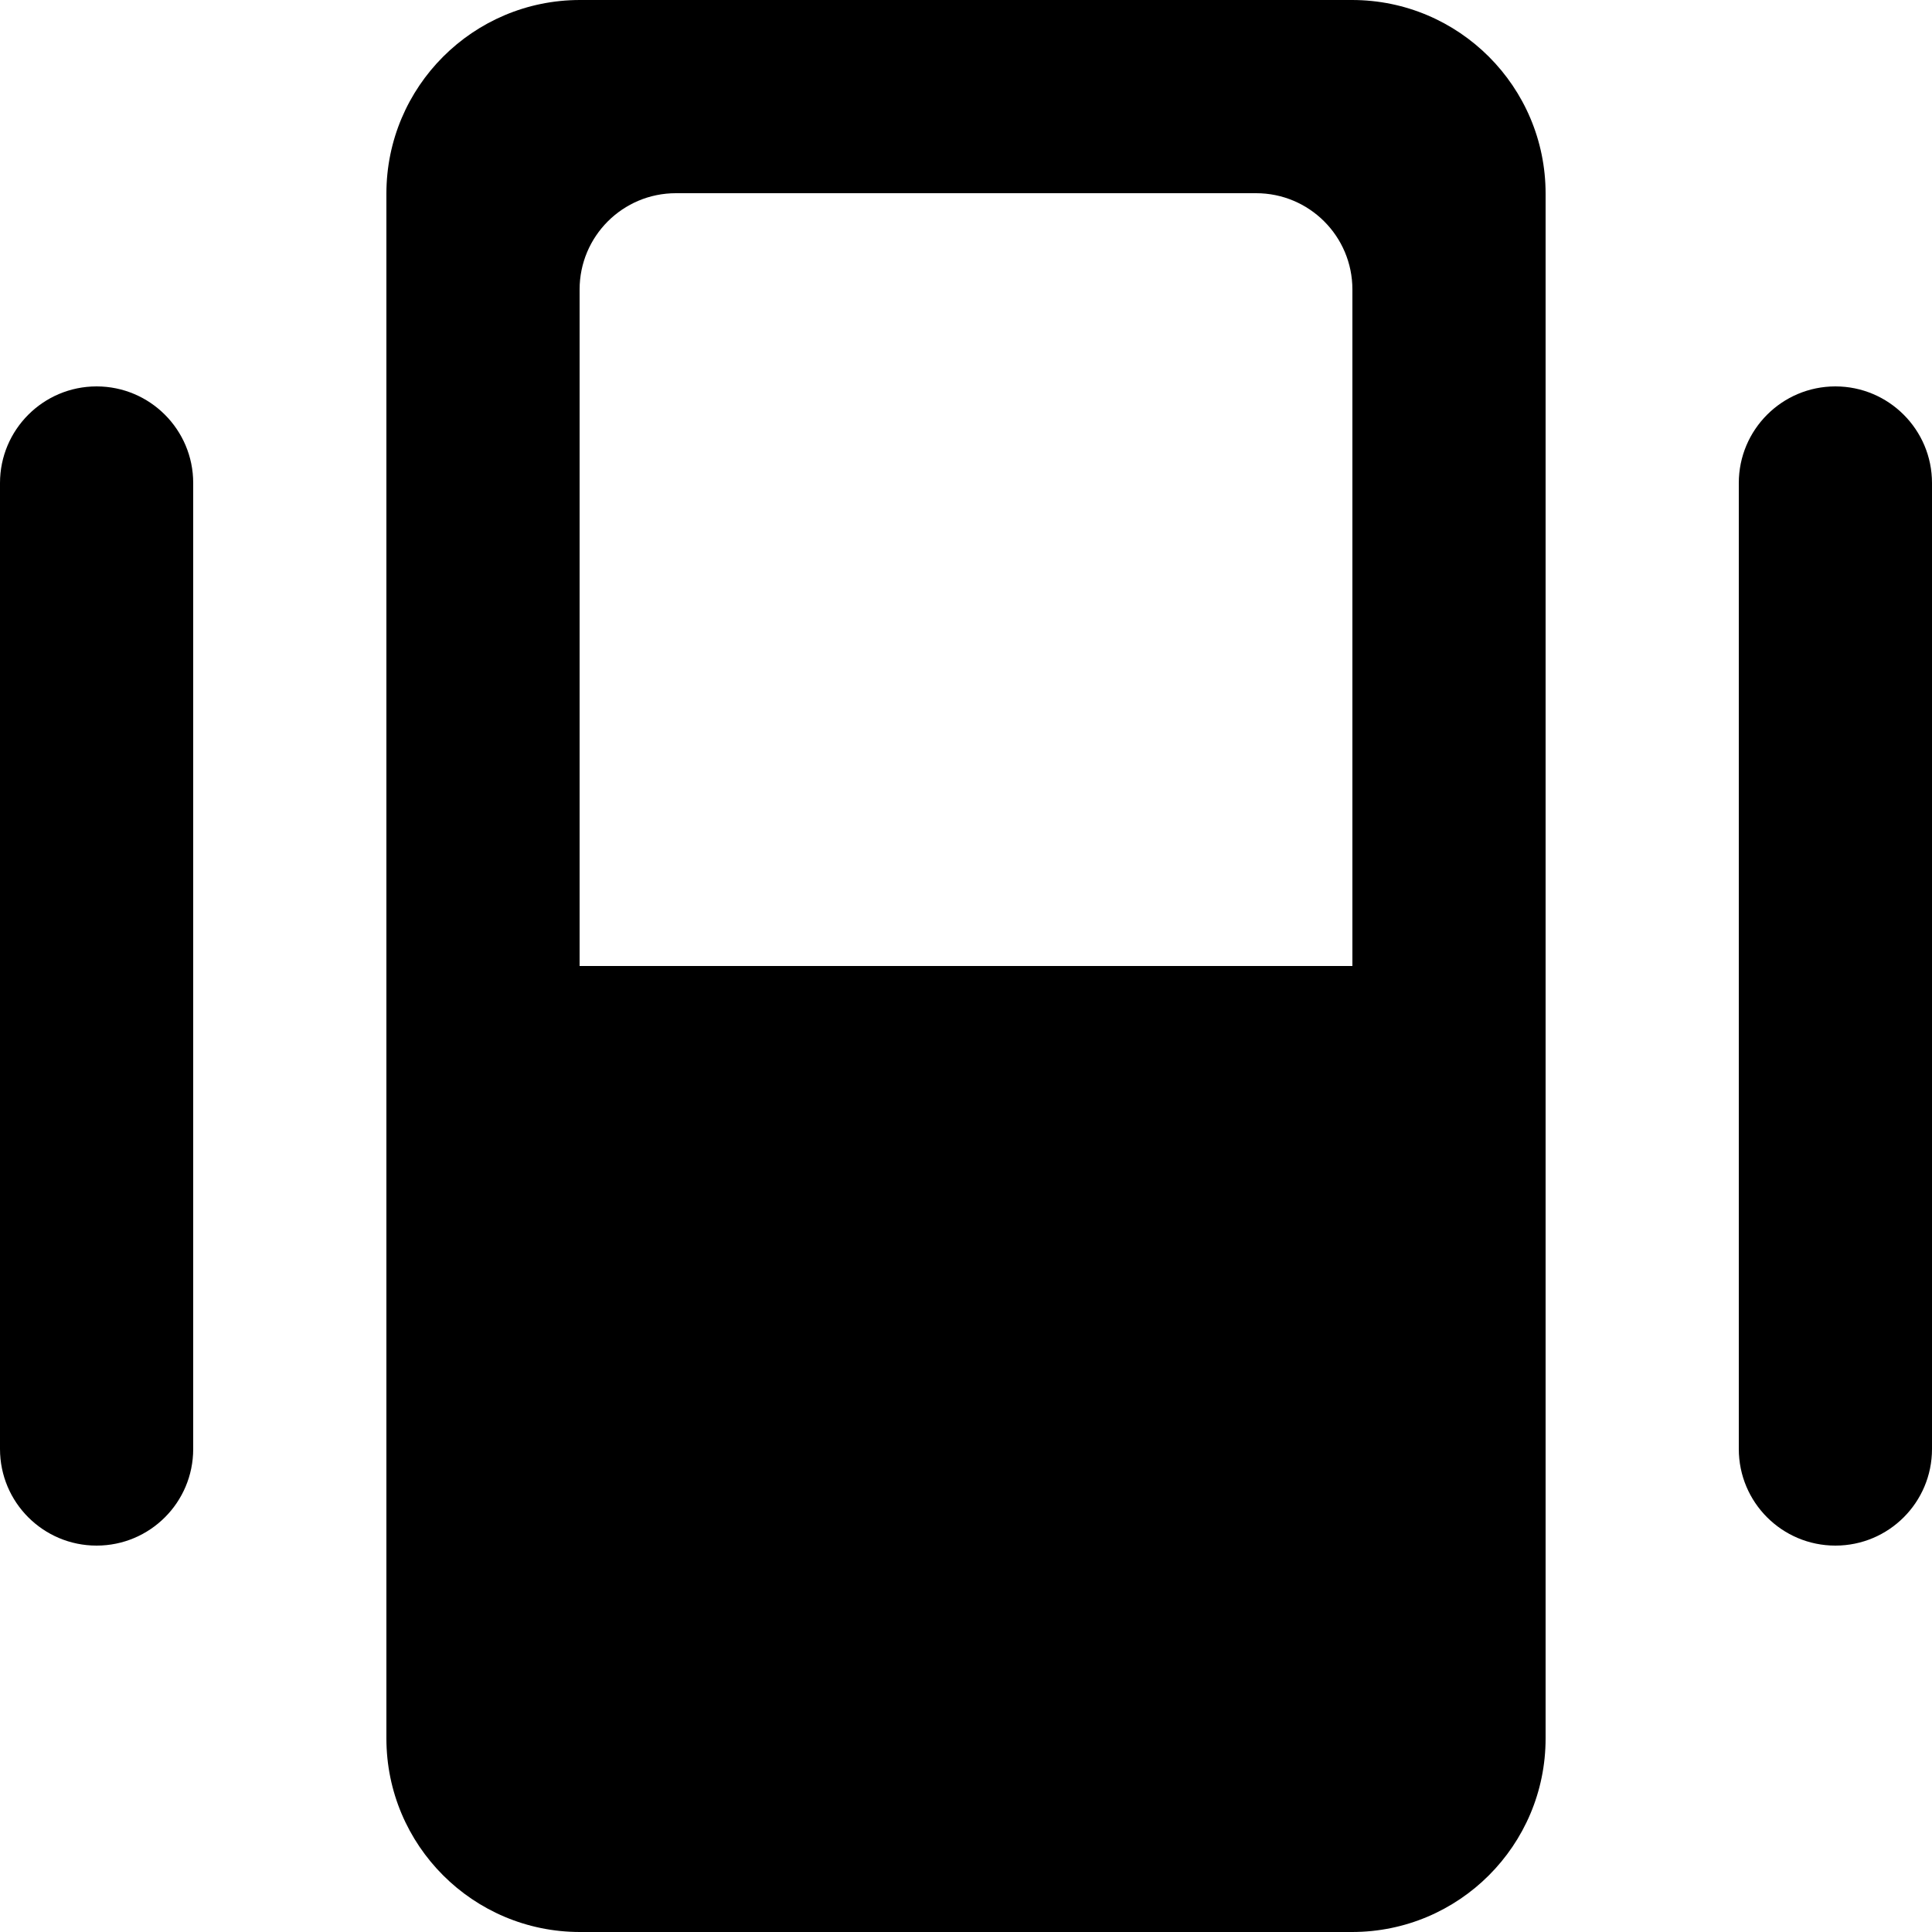 <?xml version="1.0" encoding="UTF-8" standalone="no"?>

<svg width="800px" height="800px" viewBox="0 0 20 20" version="1.1" xmlns="http://www.w3.org/2000/svg" xmlns:xlink="http://www.w3.org/1999/xlink">
    
    <title>center_object_round [#886]</title>
    <desc>Created with Sketch.</desc>
    <defs>

</defs>
    <g id="Page-1" stroke="none" stroke-width="1" fill="none" fill-rule="evenodd">
        <g id="Dribbble-Light-Preview" transform="translate(-220, -4279)" fill="#000000">
            <g id="icons" transform="translate(56, 160)">
                <path d="M170,4121.997 L170,4129 L178,4129 L178,4121.997 C178,4121.446 177.554,4121 177.003,4121 L170.997,4121 C170.446,4121 170,4121.446 170,4121.997 M180,4121.004 L180,4136.996 C180,4138.103 179.103,4139 177.996,4139 L170.004,4139 C168.897,4139 168,4138.103 168,4136.996 L168,4121.004 C168,4119.898 168.897,4119 170.004,4119 L177.996,4119 C179.103,4119 180,4119.898 180,4121.004 M183,4123 C182.448,4123 182,4123.448 182,4124 L182,4134 C182,4134.553 182.448,4135 183,4135 C183.552,4135 184,4134.553 184,4134 L184,4124 C184,4123.448 183.552,4123 183,4123 M166,4124 L166,4134 C166,4134.553 165.552,4135 165,4135 C164.448,4135 164,4134.553 164,4134 L164,4124 C164,4123.448 164.448,4123 165,4123 C165.552,4123 166,4123.448 166,4124" id="center_object_round-[#886]">

</path>
            </g>
        </g>
    </g>
</svg>